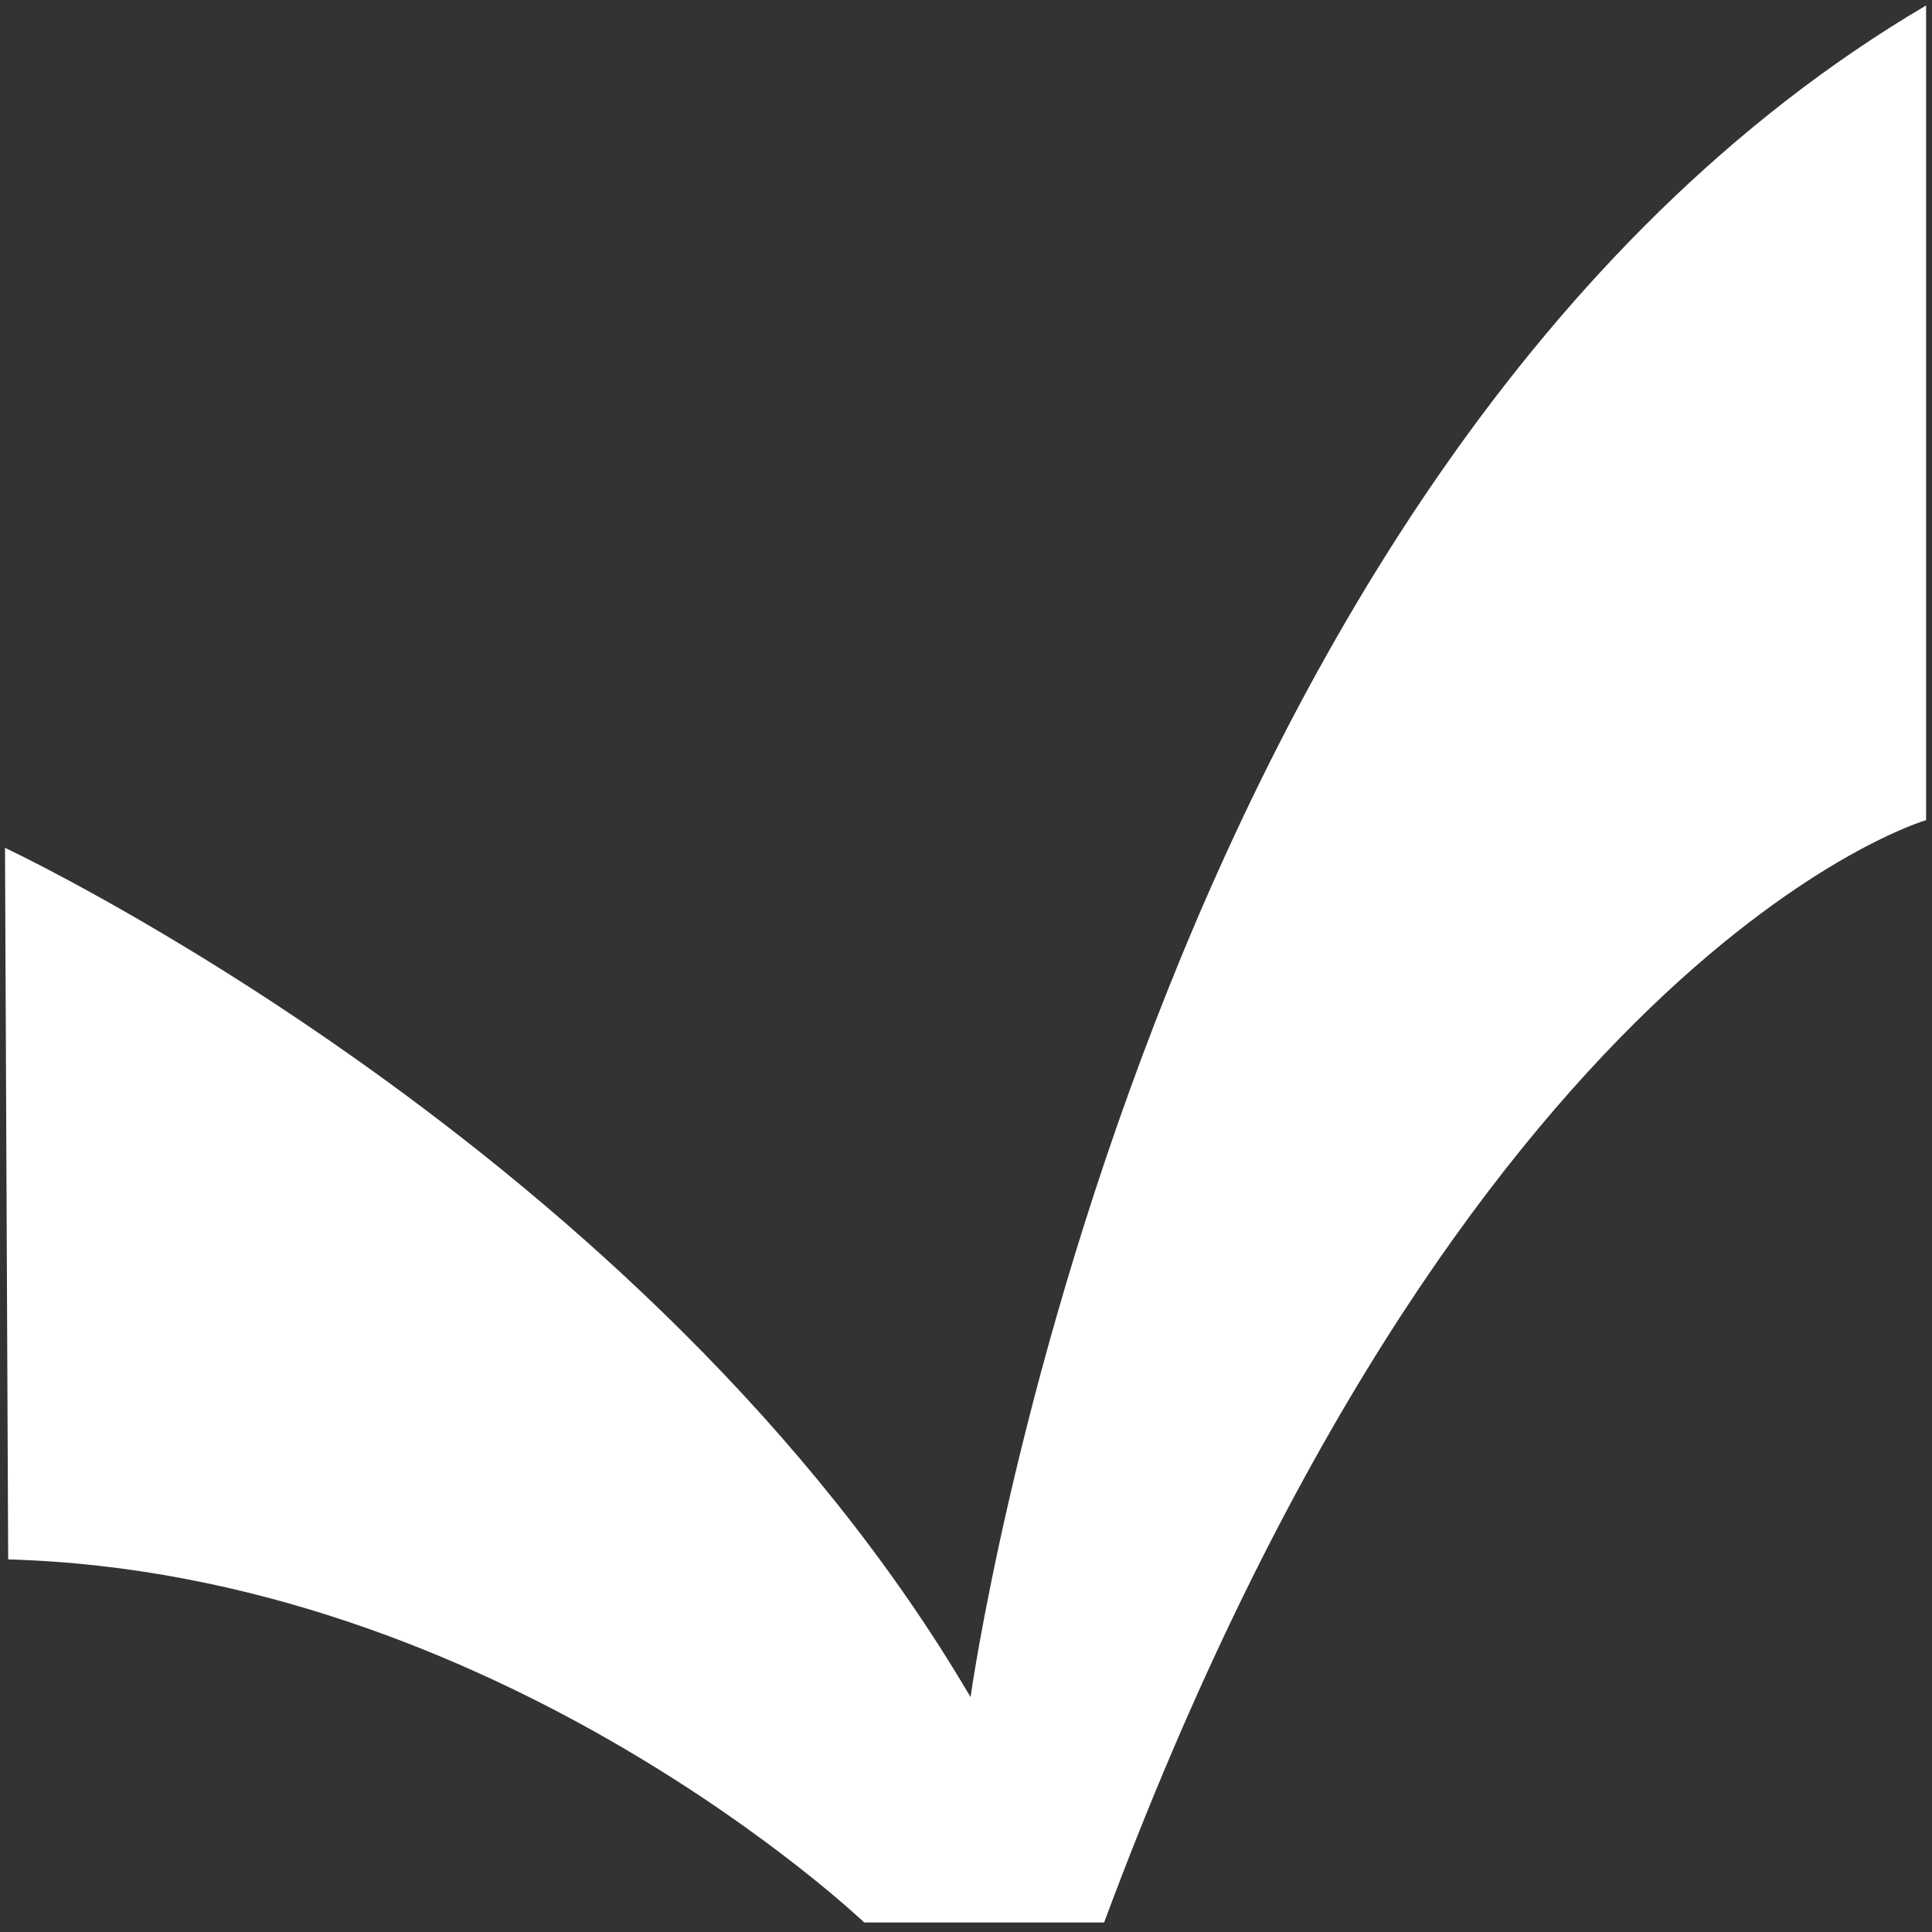 <?xml version="1.0" encoding="utf-8"?>
<!-- Generator: Adobe Illustrator 22.0.1, SVG Export Plug-In . SVG Version: 6.00 Build 0)  -->
<svg version="1.1" id="Lag_1" xmlns="http://www.w3.org/2000/svg" xmlns:xlink="http://www.w3.org/1999/xlink" x="0px" y="0px"
	 viewBox="0 0 425.2 425.2" style="enable-background:new 0 0 425.2 425.2;" xml:space="preserve">
<rect x="0" y="0" width="425.2" height="425.2" fill="#333333" stroke="none"/>
<style type="text/css">
	.st0{fill:#FFFFFF;}
</style>
<path class="st0" d="M423.9,1.2v179.3c0,0-101.7,29.4-180.9,242.6h-52.8c0,0-80.6-76.9-188.4-79.9L1.1,186.6
	c0,0,141.7,66.3,212.5,186.9C213.6,373.5,251.3,102.9,423.9,1.2z"/>
</svg>
